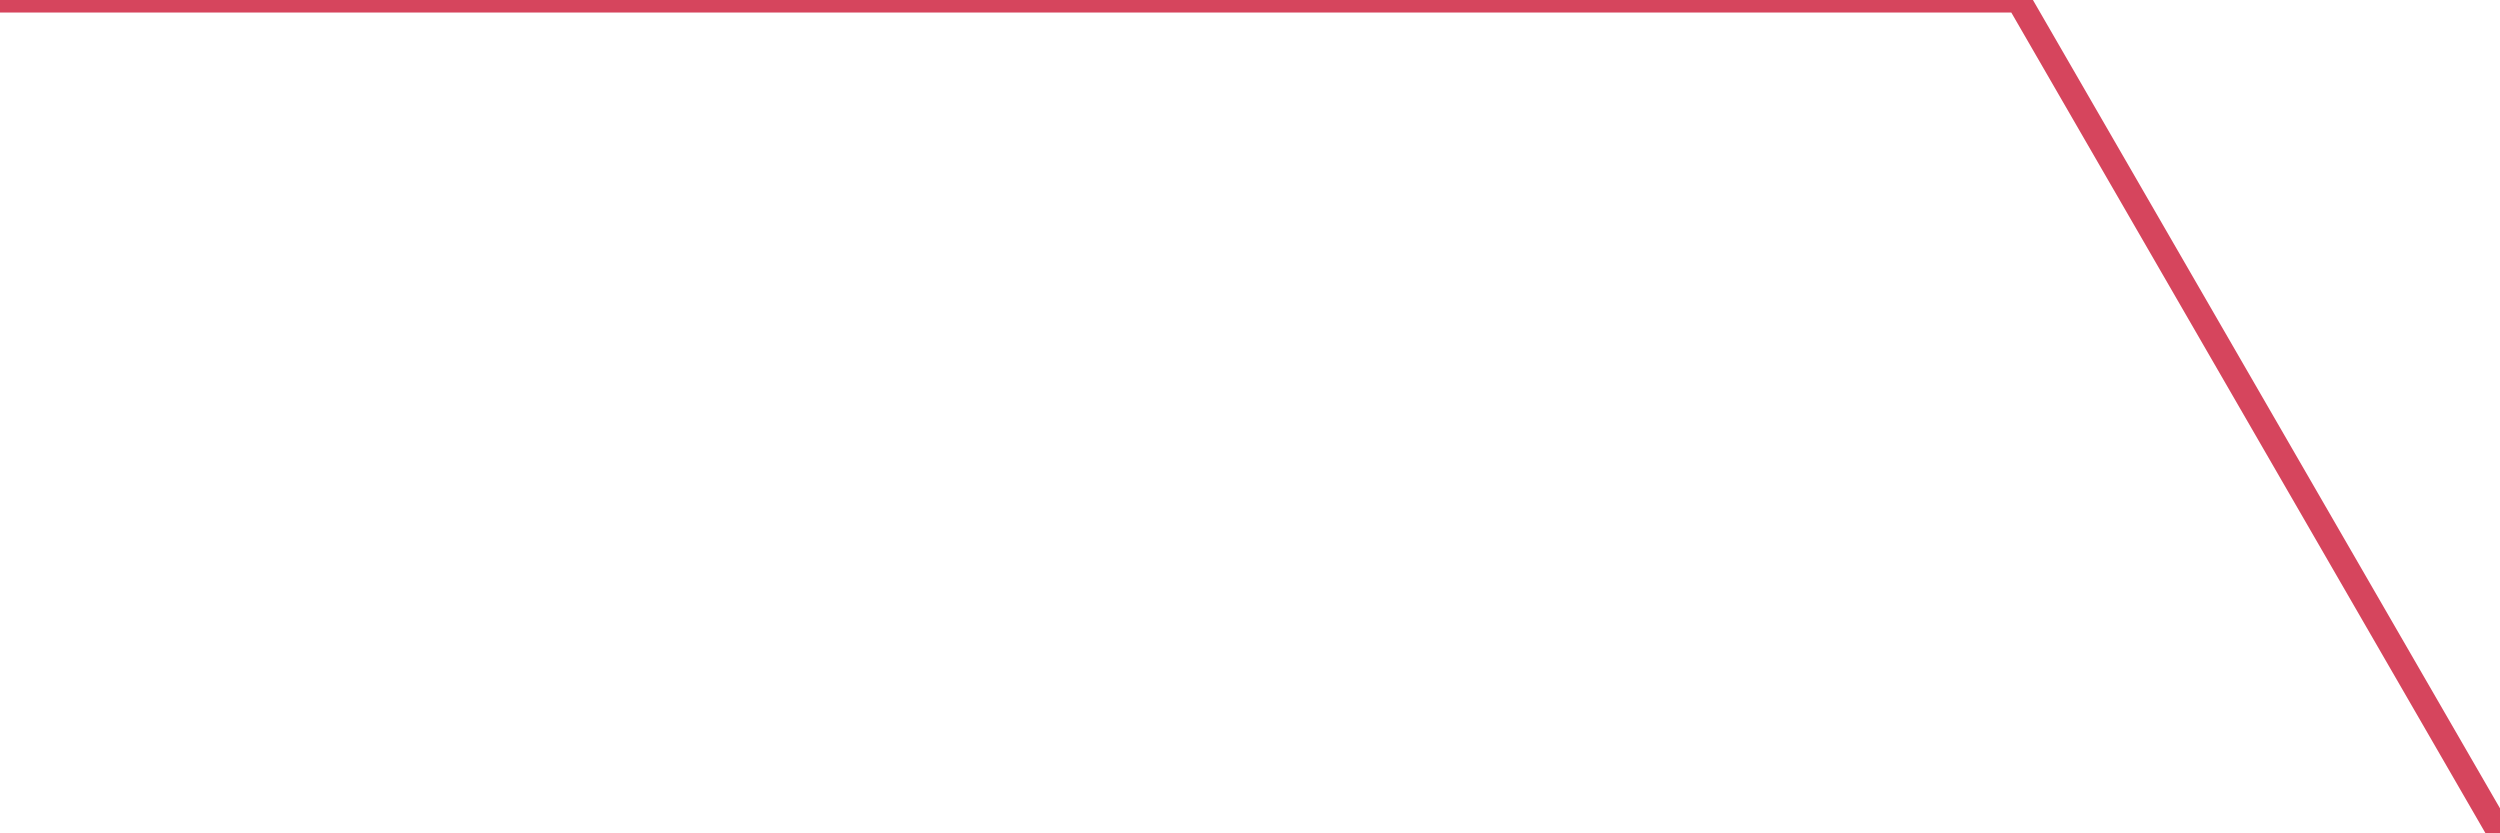 <?xml version="1.0"?><svg width="150px" height="50px" xmlns="http://www.w3.org/2000/svg" xmlns:xlink="http://www.w3.org/1999/xlink"> <polyline fill="none" stroke="#d6455d" stroke-width="1.5px" stroke-linecap="round" stroke-miterlimit="5" points="0.00,0.00 0.22,0.00 0.37,0.00 0.52,0.00 0.74,0.00 0.89,0.00 1.04,0.00 1.27,0.00 1.41,0.00 1.56,0.00 1.79,0.00 1.94,0.00 2.08,0.00 2.31,0.00 2.46,0.00 2.61,0.00 2.83,0.00 2.98,0.00 3.13,0.00 3.35,0.00 3.50,0.00 3.65,0.00 3.87,0.00 4.02,0.00 4.17,0.00 4.39,0.00 4.54,0.00 4.69,0.00 4.91,0.00 5.06,0.00 5.21,0.00 5.43,0.00 5.58,0.00 5.73,0.00 5.88,0.00 6.10,0.00 6.25,0.00 6.40,0.00 6.62,0.00 6.77,0.00 6.92,0.00 7.15,0.00 7.29,0.00 7.44,0.00 7.67,0.00 7.82,0.00 7.96,0.00 8.19,0.00 8.34,0.00 8.49,0.00 8.71,0.00 8.86,0.00 9.01,0.00 9.23,0.00 9.38,0.00 9.53,0.00 9.75,0.00 9.90,0.00 10.05,0.00 10.27,0.00 10.42,0.00 10.57,0.00 10.79,0.00 10.94,0.00 11.09,0.00 11.31,0.00 11.46,0.00 11.61,0.00 11.76,0.00 11.98,0.00 12.13,0.00 12.28,0.00 12.51,0.00 12.65,0.00 12.80,0.00 13.03,0.00 13.18,0.00 13.32,0.00 13.55,0.00 13.70,0.00 13.85,0.00 14.07,0.00 14.22,0.00 14.37,0.00 14.59,0.00 14.74,0.00 14.89,0.00 15.11,0.00 15.26,0.00 15.41,0.00 15.63,0.00 15.78,0.00 15.93,0.00 16.15,0.00 16.30,0.00 16.45,0.00 16.67,0.00 16.82,0.00 16.97,0.00 17.20,0.00 17.34,0.00 17.49,0.00 17.64,0.00 17.87,0.00 18.01,0.00 18.16,0.00 18.39,0.00 18.53,0.00 18.68,0.00 18.91,0.00 19.06,0.00 19.20,0.00 19.43,0.00 19.58,0.00 19.73,0.00 19.95,0.00 20.10,0.00 20.25,0.00 20.47,0.00 20.62,0.00 20.77,0.00 20.99,0.00 21.14,0.00 21.29,0.00 21.51,0.00 21.66,0.00 21.81,0.00 22.03,0.00 22.18,0.00 22.33,0.00 22.55,0.00 22.70,0.00 22.85,0.00 23.08,0.00 23.22,0.00 23.37,0.00 23.52,0.00 23.75,0.00 23.89,0.00 24.04,0.00 24.27,0.00 24.42,0.00 24.56,0.00 24.79,0.00 24.94,0.00 25.09,0.00 25.31,0.00 25.46,0.00 25.61,0.00 25.83,0.00 25.98,0.00 26.13,0.00 26.35,0.00 26.50,0.00 26.65,0.00 26.87,0.00 27.02,0.00 27.17,0.00 27.39,0.00 27.54,0.00 27.69,0.00 27.91,0.00 28.06,0.00 28.21,0.00 28.44,0.00 28.58,0.00 28.73,0.00 28.88,0.00 29.11,0.00 29.25,0.00 29.40,0.00 29.63,0.00 29.78,0.00 29.92,0.00 30.15,0.00 30.30,0.00 30.44,0.00 30.67,0.00 30.82,0.00 30.97,0.00 31.19,0.00 31.34,0.00 31.49,0.00 31.71,0.00 31.86,0.00 32.01,0.00 32.23,0.00 32.38,0.00 32.53,0.00 32.75,0.00 32.90,0.00 33.05,0.00 33.27,0.00 33.42,0.00 33.57,0.00 33.79,0.00 33.94,0.00 34.09,0.00 34.32,0.00 34.46,0.00 34.61,0.00 34.76,0.00 34.99,0.00 35.13,0.00 35.28,0.00 35.51,0.00 35.66,0.00 35.80,0.00 36.03,0.00 36.18,0.00 36.33,0.00 36.55,0.00 36.70,0.00 36.85,0.00 37.07,0.00 37.22,0.00 37.37,0.00 37.59,0.00 37.74,0.00 37.89,0.00 38.11,0.00 38.26,0.00 38.41,0.00 38.63,0.00 38.78,0.00 38.93,0.00 39.15,0.00 39.30,0.00 39.45,0.00 39.68,0.00 39.82,0.00 39.97,0.00 40.20,0.00 40.35,0.00 40.49,0.00 40.64,0.00 40.87,0.00 41.02,0.00 41.16,0.00 41.39,0.00 41.54,0.00 41.69,0.00 41.91,0.00 42.06,0.00 42.21,0.00 42.43,0.00 42.58,0.00 42.73,0.00 42.95,0.00 43.10,0.00 43.25,0.00 43.47,0.00 43.62,0.00 43.77,0.00 43.99,0.00 44.14,0.00 44.29,0.00 44.51,0.00 44.66,0.00 44.81,0.00 45.03,0.00 45.18,0.00 45.33,0.00 45.56,0.00 45.70,0.00 45.85,0.00 46.08,0.00 46.23,0.00 46.37,0.00 46.52,0.00 46.75,0.00 46.90,0.00 47.04,0.00 47.27,0.00 47.42,0.00 47.57,0.00 47.79,0.00 47.94,0.00 48.09,0.00 48.31,0.00 48.46,0.00 48.61,0.00 48.83,0.00 48.98,0.00 49.13,0.00 49.35,0.00 49.50,0.00 49.65,0.00 49.87,0.00 50.02,0.00 50.17,0.00 50.39,0.00 50.54,0.00 50.69,0.00 50.92,0.00 51.06,0.00 51.21,0.00 51.44,0.00 51.59,0.00 51.73,0.00 51.88,0.00 52.11,0.00 52.26,0.00 52.40,0.00 52.63,0.00 52.78,0.00 52.93,0.00 53.15,0.00 53.30,0.00 53.45,0.00 53.67,0.00 53.82,0.00 53.97,0.00 54.19,0.00 54.34,0.00 54.49,0.00 54.71,0.00 54.86,0.00 55.01,0.00 55.23,0.00 55.38,0.00 55.53,0.00 55.75,0.00 55.90,0.00 56.05,0.00 56.27,0.00 56.42,0.00 56.57,0.00 56.80,0.00 56.94,0.00 57.09,0.00 57.32,0.00 57.47,0.00 57.61,0.00 57.76,0.00 57.99,0.00 58.14,0.00 58.28,0.00 58.51,0.00 58.66,0.00 58.81,0.00 59.03,0.00 59.18,0.00 59.33,0.00 59.55,0.00 59.70,0.00 59.85,0.00 60.07,0.00 60.22,0.00 60.37,0.00 60.59,0.00 60.74,0.00 60.89,0.00 61.11,0.00 61.26,0.00 61.41,0.00 61.63,0.00 61.78,0.00 61.93,0.00 62.16,0.00 62.30,0.00 62.45,0.00 62.68,0.00 62.83,0.00 62.97,0.00 63.20,0.00 63.35,0.00 63.50,0.00 63.64,0.00 63.87,0.00 64.02,0.00 64.17,0.00 64.39,0.00 64.54,0.00 64.69,0.00 64.91,0.00 65.06,0.00 65.21,0.00 65.43,0.00 65.58,0.00 65.73,0.00 65.95,0.00 66.10,0.00 66.25,0.00 66.47,0.00 66.62,0.00 66.77,0.00 66.99,0.00 67.14,0.00 67.29,0.00 67.51,0.00 67.66,0.00 67.81,0.00 68.04,0.00 68.18,0.00 68.33,0.00 68.56,0.00 68.71,0.00 68.85,0.00 69.08,0.00 69.23,0.00 69.38,0.00 69.52,0.00 69.75,0.00 69.90,0.00 70.05,0.00 70.27,0.00 70.42,0.00 70.57,0.00 70.79,0.00 70.94,0.00 71.09,0.00 71.31,0.00 71.46,0.00 71.61,0.00 71.83,0.00 71.98,0.00 72.13,0.00 72.35,0.00 72.50,0.00 72.65,0.00 72.87,0.00 73.02,0.00 73.17,0.00 73.40,0.00 73.54,0.00 73.69,0.00 73.92,0.00 74.07,0.00 74.21,0.00 74.44,0.00 74.59,0.00 74.74,0.00 74.96,0.00 75.11,0.00 75.26,0.00 75.41,0.00 75.63,0.00 75.78,0.00 75.93,0.00 76.15,0.00 76.30,0.00 76.45,0.00 76.67,0.00 76.82,0.00 76.97,0.00 77.19,0.00 77.34,0.00 77.49,0.00 77.71,0.00 77.86,0.00 78.01,0.00 78.23,0.00 78.38,0.00 78.53,0.00 78.76,0.00 78.90,0.00 79.05,0.00 79.28,0.00 79.42,0.00 79.57,0.00 79.80,0.00 79.95,0.00 80.09,0.00 80.32,0.00 80.47,0.00 80.62,0.00 80.76,0.00 80.99,0.00 81.14,0.00 81.29,0.00 81.51,0.00 81.66,0.00 81.81,0.00 82.03,0.00 82.18,0.00 82.33,0.00 82.55,0.00 82.70,0.00 82.85,0.00 83.07,0.00 83.22,0.00 83.37,0.00 83.59,0.00 83.74,0.00 83.89,0.00 84.11,0.00 84.26,0.00 84.41,0.00 84.64,0.00 84.78,0.00 84.93,0.00 85.16,0.00 85.31,0.00 85.45,0.00 85.68,0.00 85.83,0.00 85.98,0.00 86.20,0.00 86.35,0.00 86.50,0.00 86.65,0.00 86.87,0.00 87.02,0.00 87.17,0.00 87.39,0.00 87.54,0.00 87.69,0.00 87.91,0.00 88.06,0.00 88.21,0.00 88.43,0.00 88.58,0.00 88.73,0.00 88.95,0.00 89.10,0.00 89.25,0.00 89.47,0.00 89.62,0.00 89.77,0.00 90.00,0.00 90.14,0.00 90.29,0.00 90.52,0.00 90.67,0.00 90.81,0.00 91.04,0.00 91.19,0.00 91.33,0.00 91.56,0.00 91.71,0.00 91.86,0.00 92.08,0.00 92.23,0.00 92.38,0.00 92.53,0.00 92.75,0.00 92.90,0.00 93.05,0.00 93.27,0.00 93.42,0.00 93.57,0.00 93.79,0.00 93.94,0.00 94.09,0.00 94.31,0.00 94.46,0.00 94.61,0.00 94.83,0.00 94.98,0.00 95.13,0.00 95.35,0.00 95.50,0.00 95.65,0.00 95.88,0.00 96.02,0.00 96.17,0.00 96.40,0.00 96.55,0.00 96.69,0.00 96.92,0.00 97.07,0.00 97.22,0.00 97.44,0.00 97.59,0.00 97.74,0.00 97.96,0.00 98.11,0.00 98.26,0.00 98.41,0.00 98.63,0.00 98.78,0.00 98.93,0.00 99.15,0.00 99.30,0.00 99.45,0.00 99.67,0.00 99.82,0.00 99.97,0.00 100.19,0.00 100.34,0.00 100.49,0.00 100.71,0.00 100.86,0.00 101.01,0.00 101.24,0.00 101.38,0.00 101.53,0.00 101.76,0.00 101.91,0.00 102.05,0.00 102.28,0.00 102.43,0.00 102.58,0.00 102.80,0.00 102.95,0.00 103.10,0.00 103.32,0.00 103.47,0.00 103.62,0.00 103.77,0.00 103.99,0.00 104.14,0.00 104.29,0.00 104.51,0.00 104.66,0.00 104.81,0.00 105.03,0.00 105.18,0.00 105.33,0.00 105.55,0.00 105.70,0.00 105.85,0.00 106.07,0.00 106.22,0.00 106.37,0.00 106.59,0.00 106.74,0.00 106.89,0.00 107.12,0.00 107.26,0.00 107.41,0.00 107.64,0.00 107.79,0.00 107.93,0.00 108.16,0.00 108.31,0.00 108.46,0.00 108.68,0.00 108.83,0.00 108.98,0.00 109.20,0.00 109.35,0.00 109.50,0.00 109.65,0.00 109.87,0.00 110.02,0.00 110.17,0.00 110.39,0.00 110.54,0.00 110.69,0.00 110.91,0.00 111.06,0.00 111.21,0.00 111.43,0.00 111.58,0.00 111.73,0.00 111.95,0.00 112.10,0.00 112.25,0.00 112.48,0.00 112.62,0.00 112.77,0.00 113.00,0.00 113.15,0.00 113.29,0.00 113.52,0.00 113.67,0.00 113.82,0.00 114.04,0.00 114.19,0.00 114.34,0.00 114.56,0.00 114.71,0.00 114.86,0.00 115.08,0.00 115.23,0.00 115.38,0.00 115.53,0.00 115.75,0.00 115.90,0.00 116.05,0.00 116.27,0.00 116.42,0.00 116.57,0.00 116.79,0.00 116.94,0.00 117.09,0.00 117.31,0.00 117.46,0.00 117.61,0.00 117.83,0.00 117.98,0.00 118.13,0.00 118.36,0.00 118.50,0.00 118.65,0.00 118.88,0.00 119.03,0.00 119.17,0.00 119.40,0.00 119.55,0.00 119.70,0.00 119.92,0.00 120.07,0.00 120.22,0.00 120.44,0.00 120.59,0.00 120.74,0.00 120.96,0.00 121.11,0.00 150.00,50.00 "/></svg>